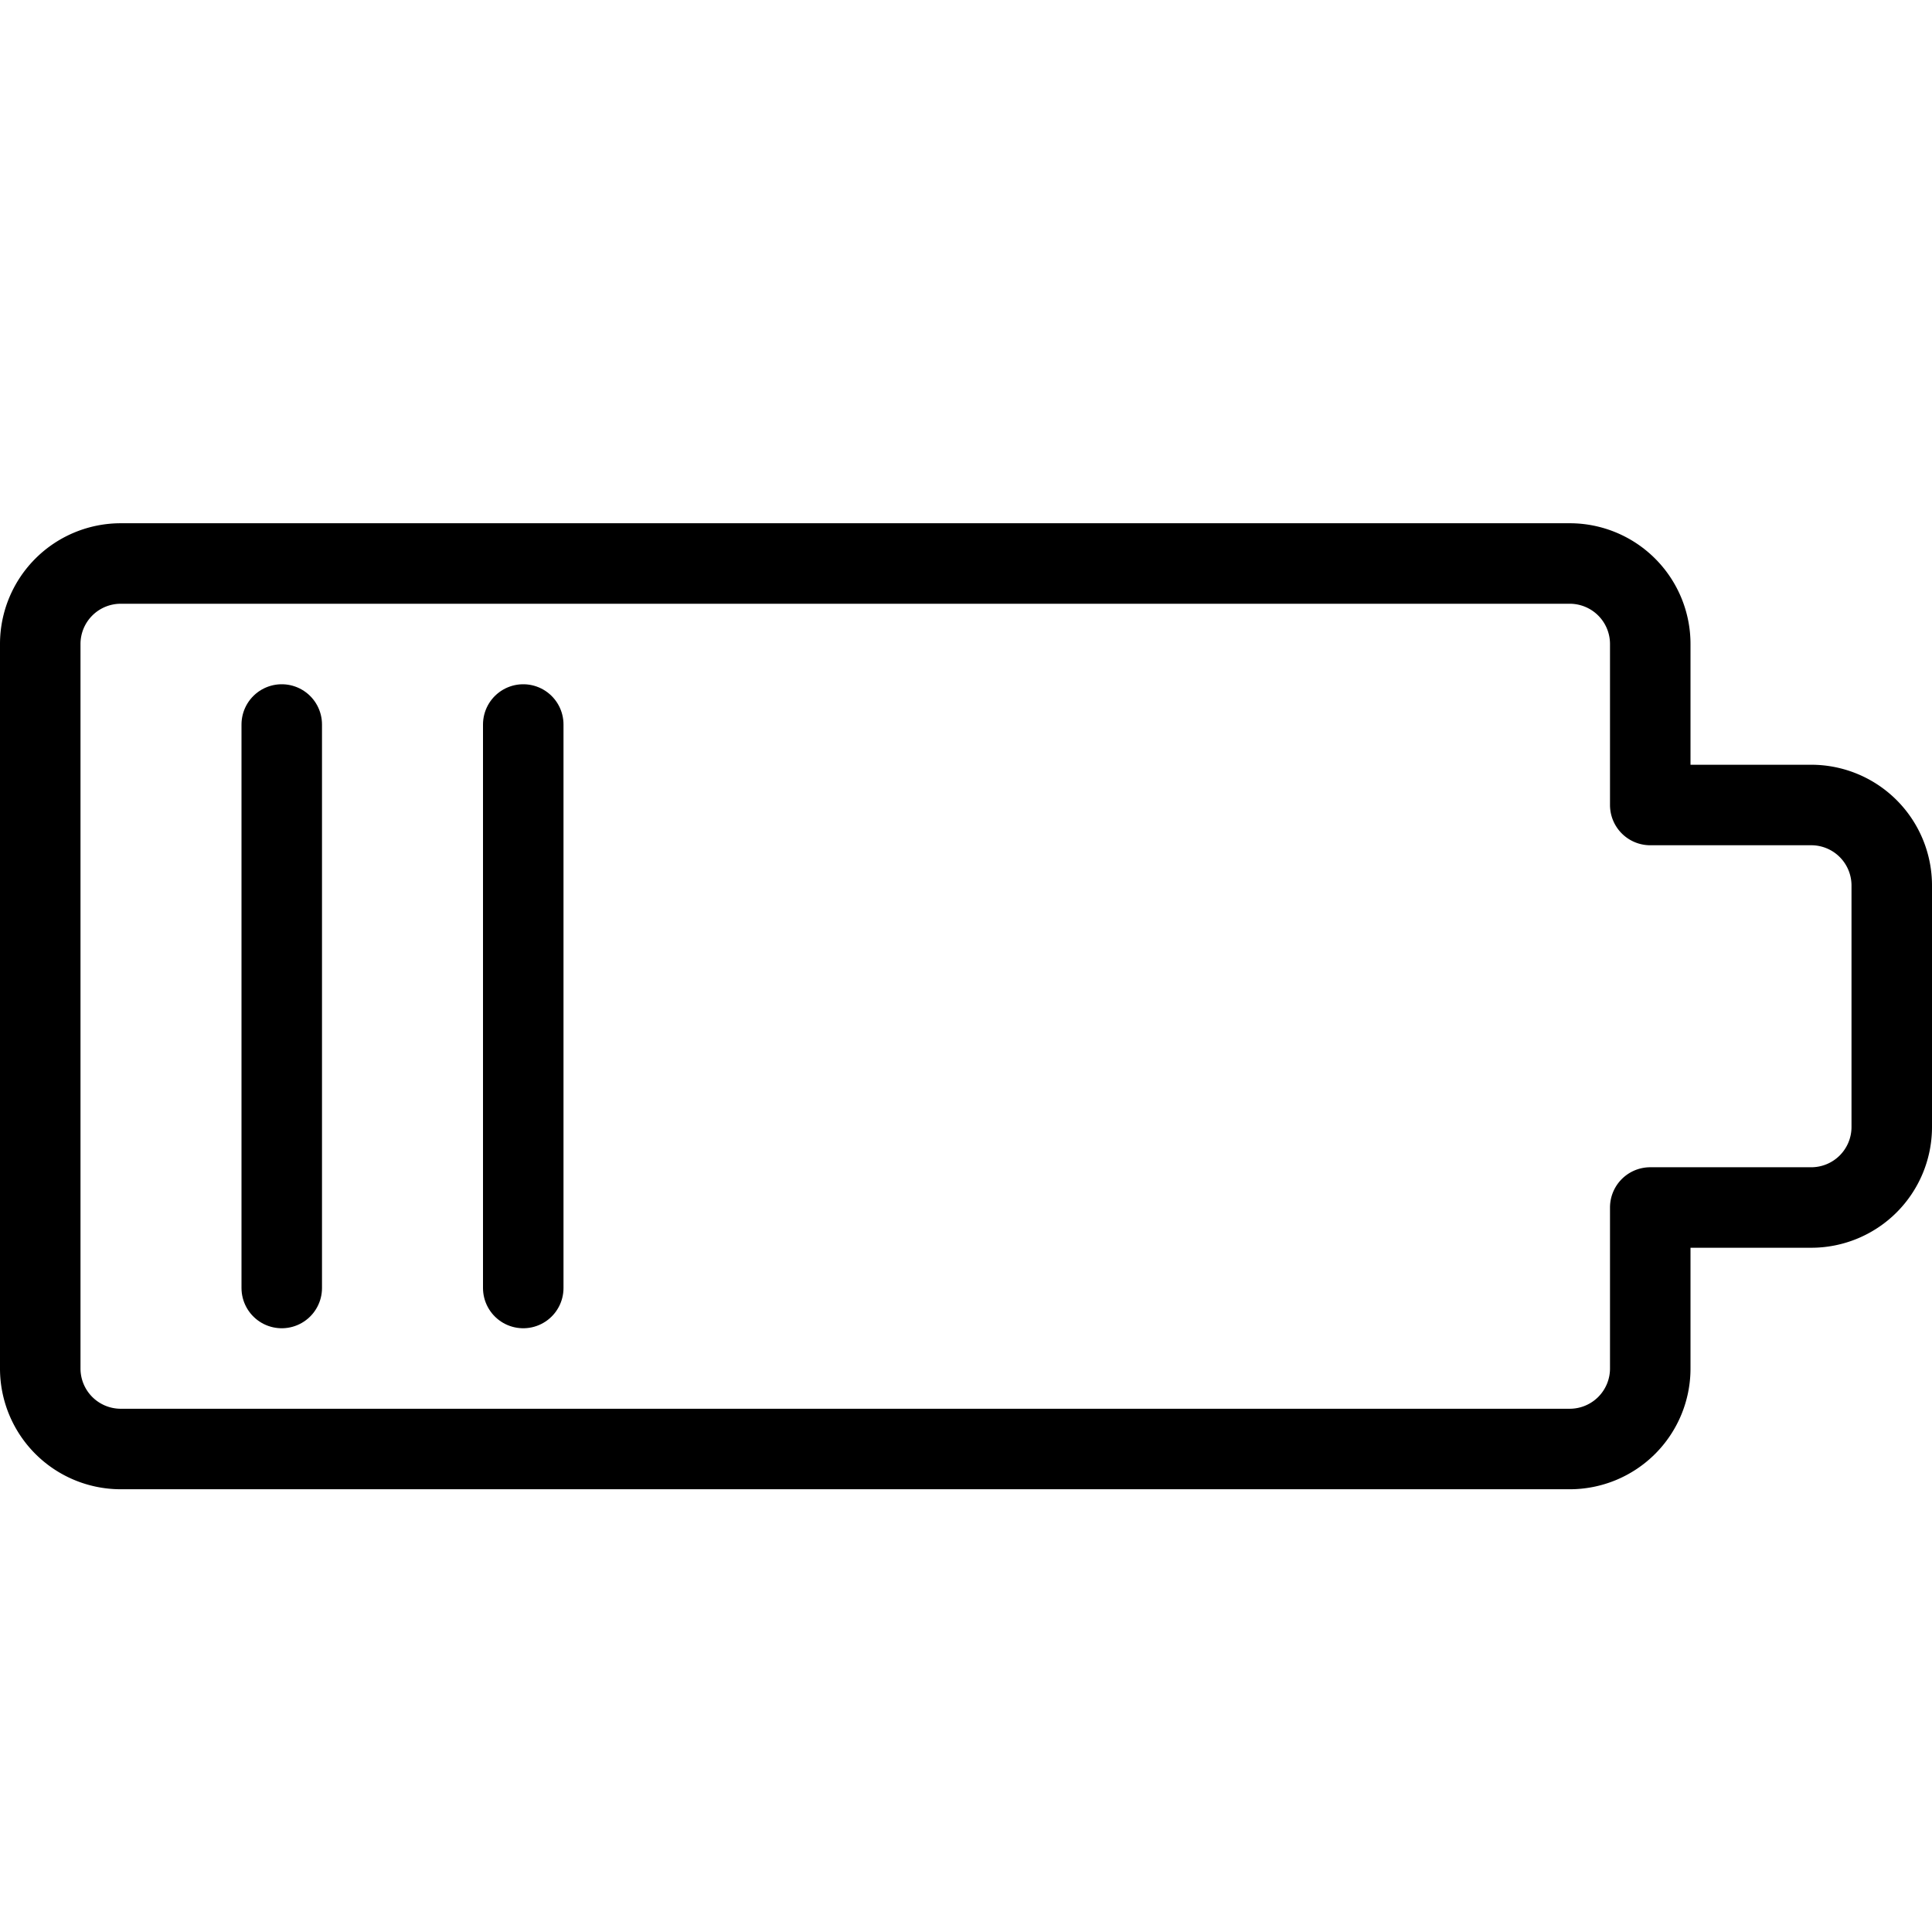 <svg viewBox="0 0 24 24" xmlns="http://www.w3.org/2000/svg"><g transform="matrix(1,0,0,1,0,0)"><path d="M19.5,18H1.5a1,1,0,0,1-1-1V8a1,1,0,0,1,1-1h18a1,1,0,0,1,1,1v2h2a1,1,0,0,1,1,1v3a1,1,0,0,1-1,1h-2v2A1,1,0,0,1,19.5,18Z" fill="none" stroke="#000000" stroke-linecap="round" stroke-linejoin="round"></path><path d="M3.5 9L3.5 16" fill="none" stroke="#000000" stroke-linecap="round" stroke-linejoin="round"></path><path d="M6.5 9L6.5 16" fill="none" stroke="#000000" stroke-linecap="round" stroke-linejoin="round"></path></g></svg>